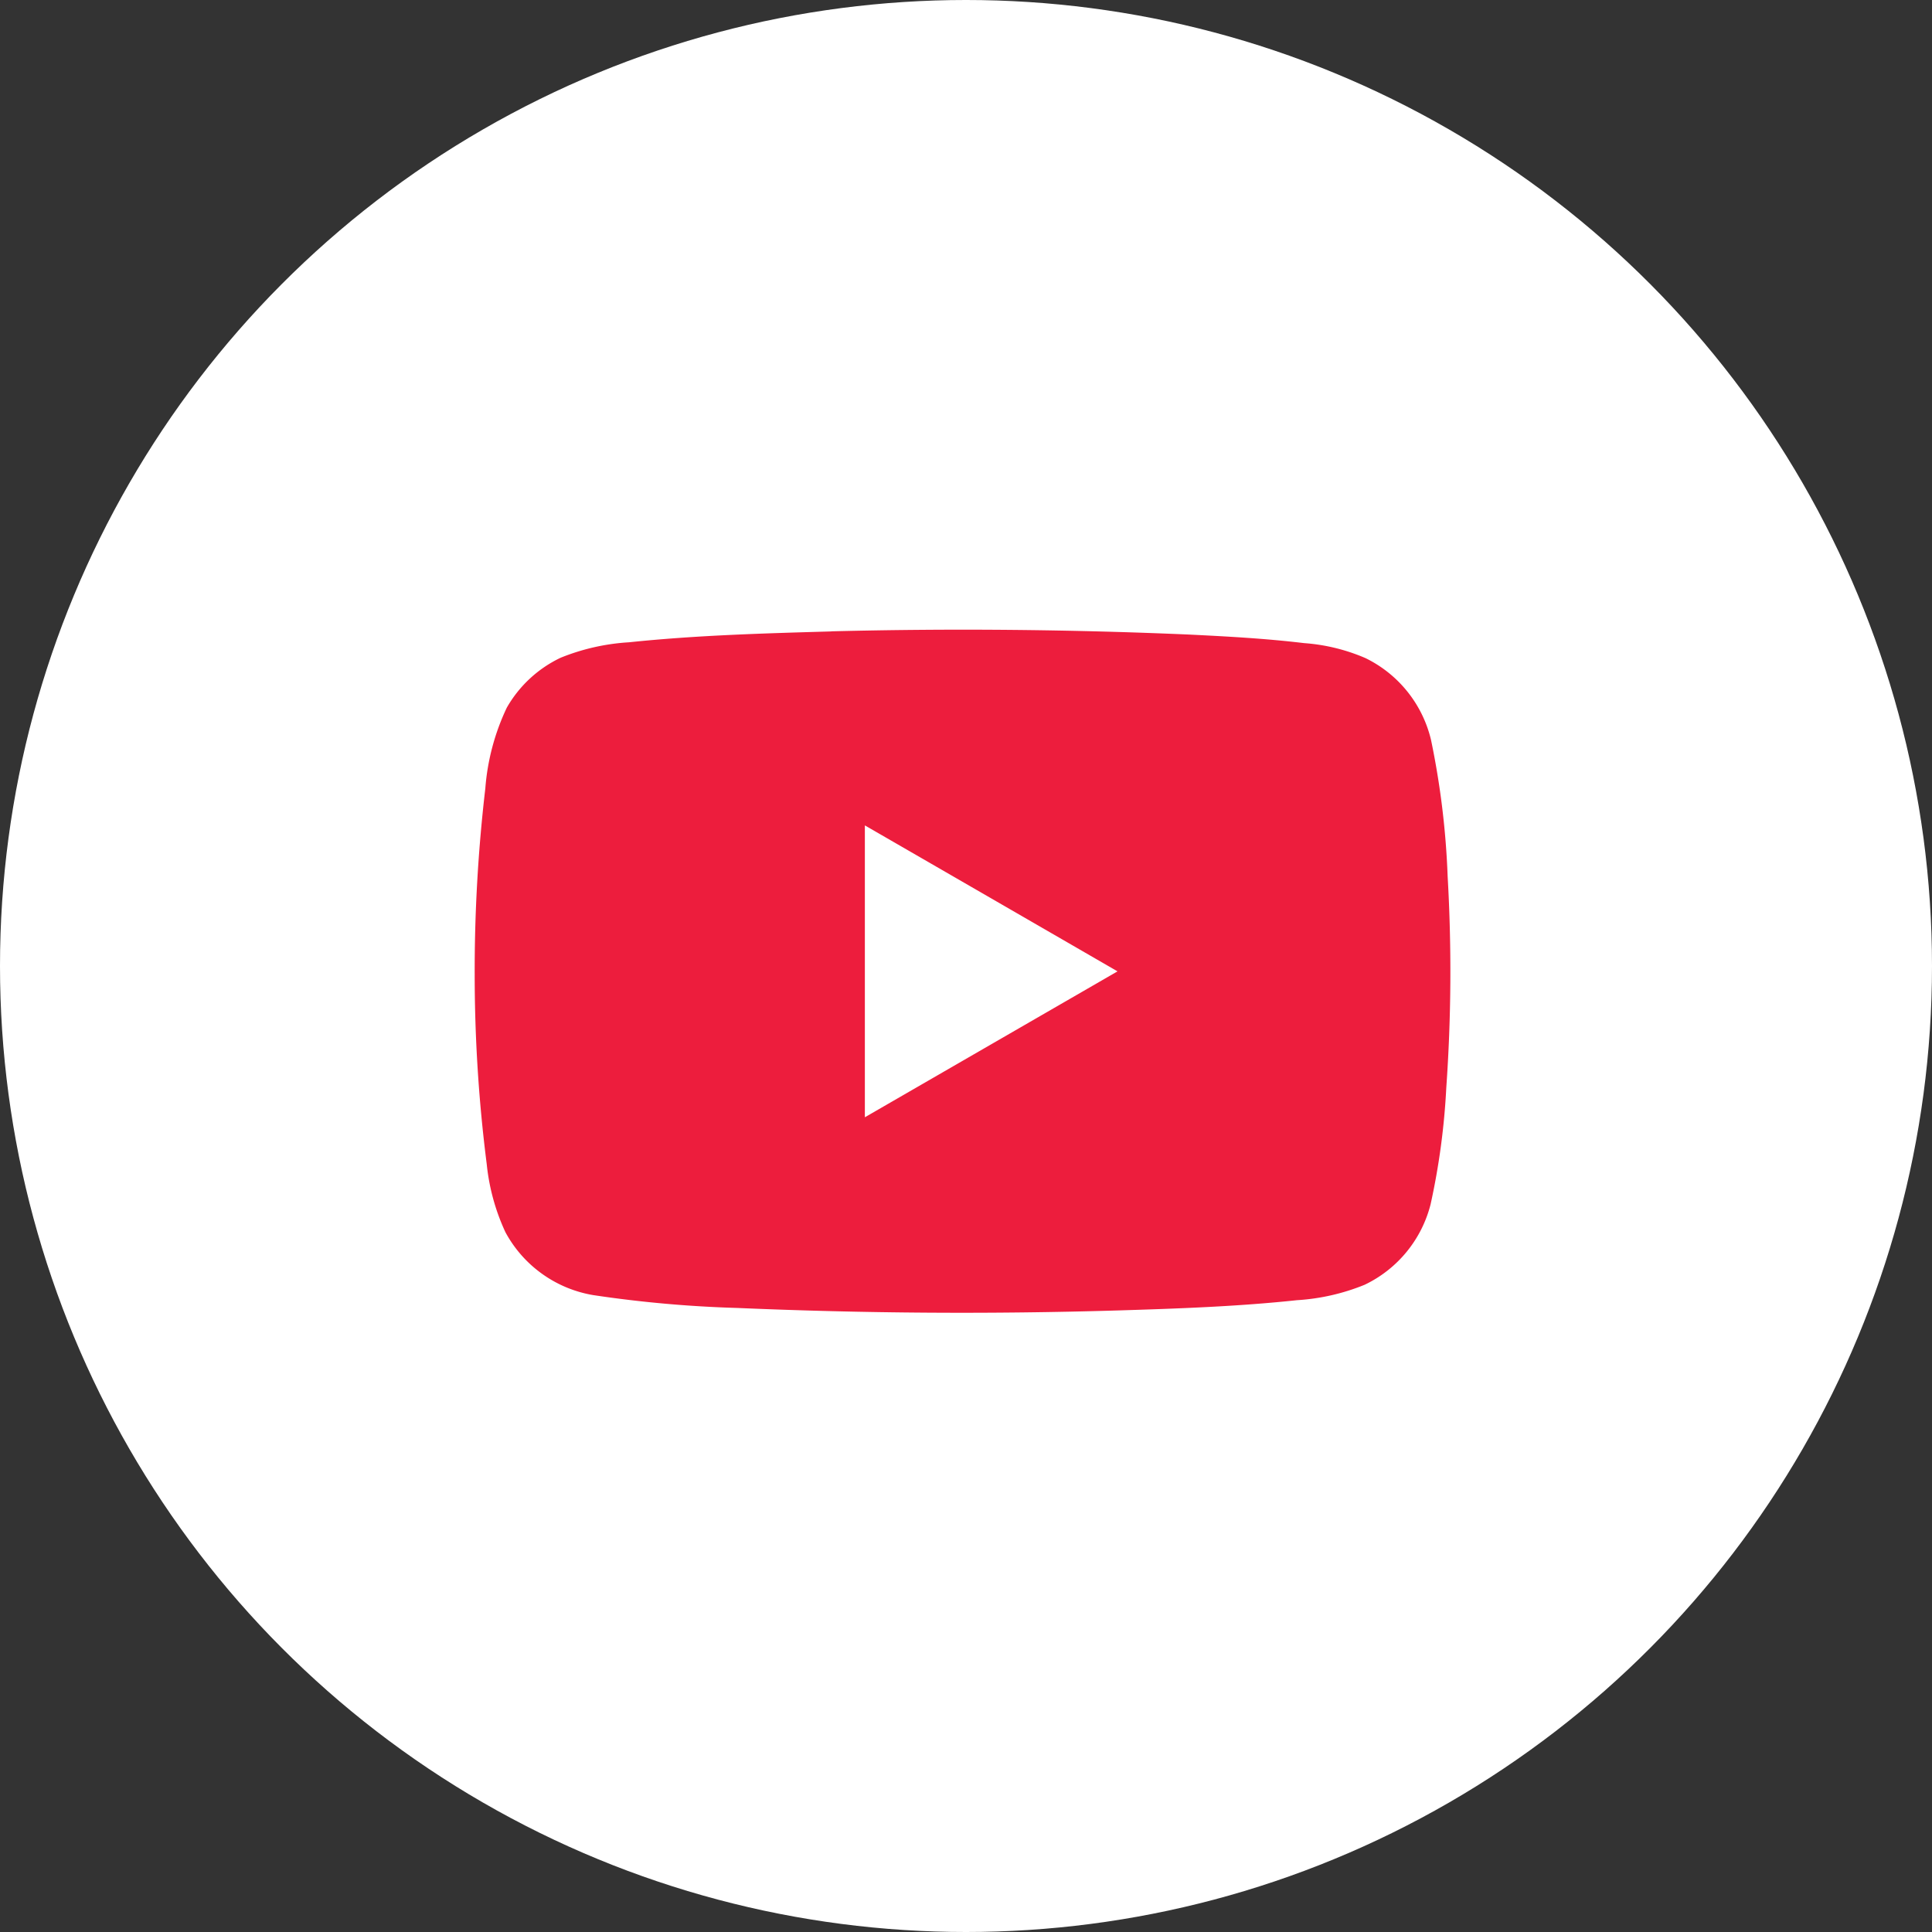<svg xmlns="http://www.w3.org/2000/svg" width="40" height="40" viewBox="0 0 40 40">
  <rect x="0" y="0" width="40" height="40" fill="#333333" stroke="none"/>
  <g id="グループ_47888" data-name="グループ 47888" transform="translate(0 0.19)">
    <circle id="楕円形_2235" data-name="楕円形 2235" cx="20" cy="20" r="20" transform="translate(0 -0.19)" fill="#fff"/>
    <path id="パス_19898" data-name="パス 19898" d="M4475.756,154.485q3.694-.093,7.389.066c.8.039,1.6.082,2.4.178a3.907,3.907,0,0,1,1.27.31,2.538,2.538,0,0,1,1.358,1.695,16.857,16.857,0,0,1,.344,2.826,34.285,34.285,0,0,1-.028,4.372,14.621,14.621,0,0,1-.324,2.411,2.536,2.536,0,0,1-1.367,1.671,4.412,4.412,0,0,1-1.4.319c-1.227.131-2.461.174-3.694.212q-3.944.118-7.89-.051a24.942,24.942,0,0,1-2.992-.267,2.546,2.546,0,0,1-1.812-1.3,4.392,4.392,0,0,1-.388-1.413,31.012,31.012,0,0,1-.249-3.931,32.512,32.512,0,0,1,.22-3.844,4.726,4.726,0,0,1,.445-1.674,2.537,2.537,0,0,1,1.114-1.033,4.471,4.471,0,0,1,1.415-.32c1.392-.146,2.792-.185,4.189-.225m.695,4.016q0,3.021,0,6.043l5.231-3.021q-2.615-1.512-5.231-3.022" transform="translate(-4458.545 -141.604)" fill="#ed1d3d"/>
  </g>
</svg>
